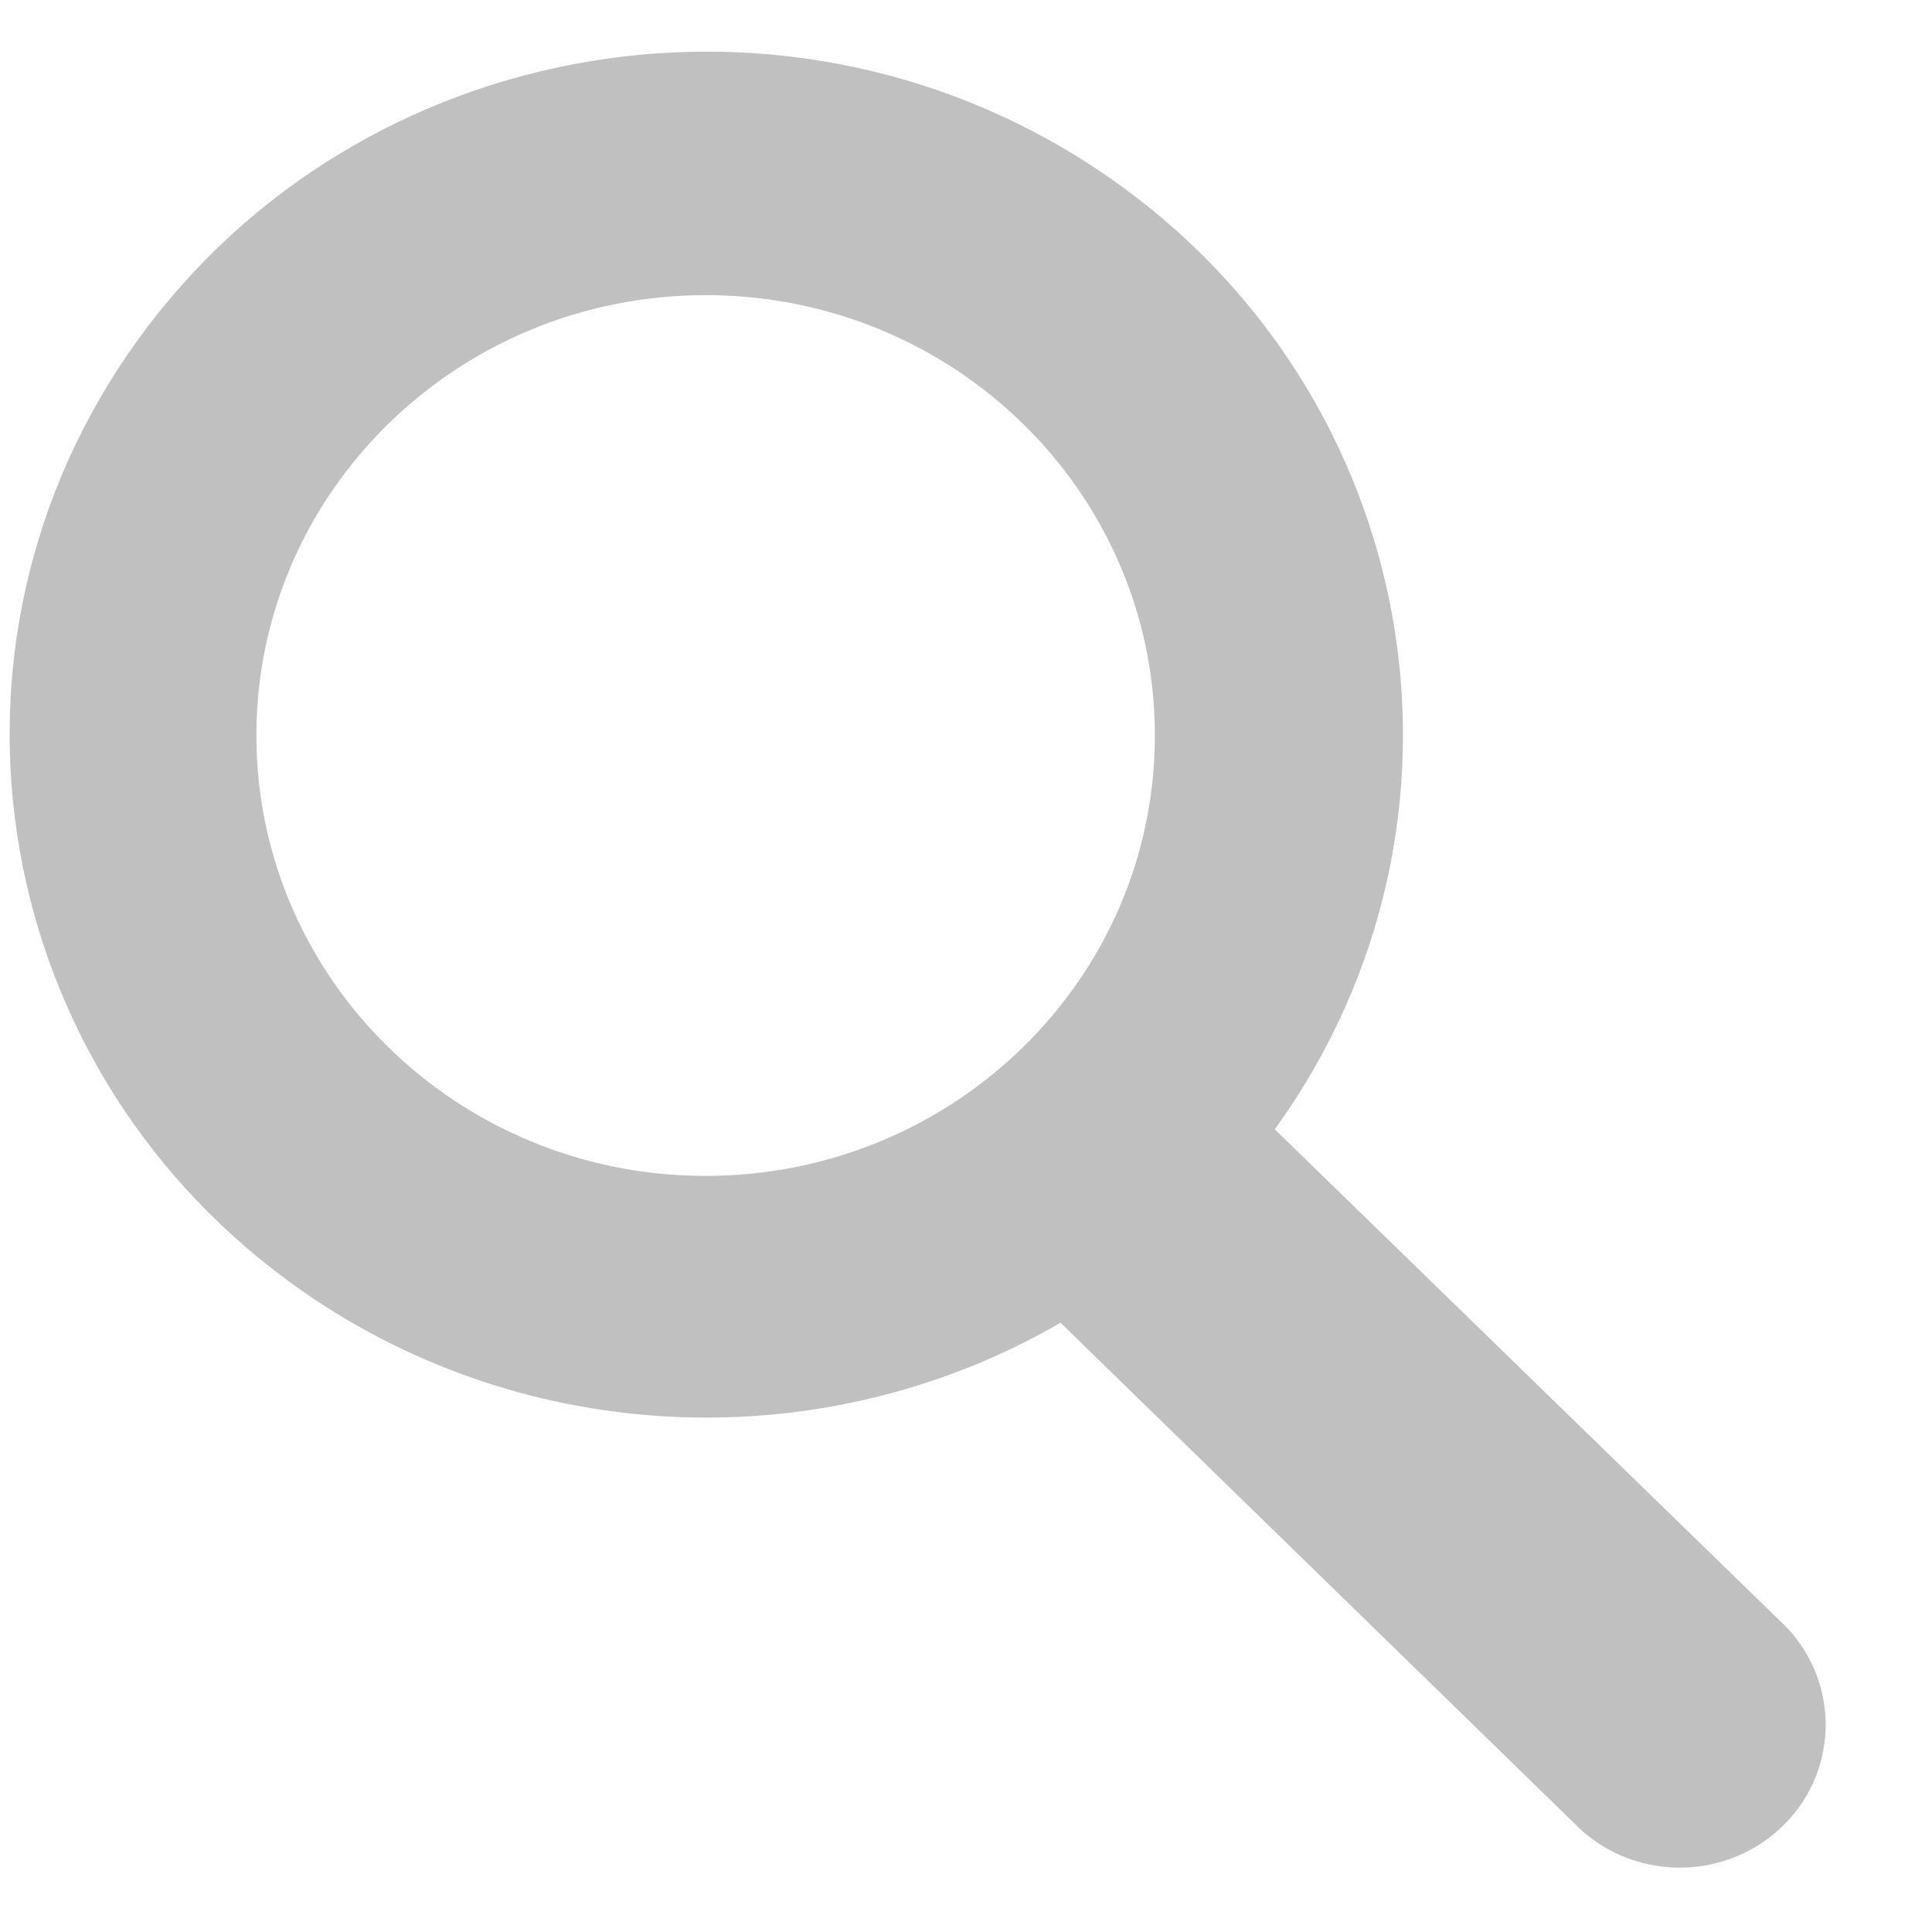 <svg width="17" height="17" viewBox="0 0 17 17" fill="none" xmlns="http://www.w3.org/2000/svg">
<path d="M11.217 9.937C13.174 7.228 12.52 3.478 9.757 1.56C6.994 -0.358 3.168 0.283 1.212 2.992C-0.744 5.701 -0.09 9.451 2.673 11.369C4.645 12.737 7.252 12.843 9.332 11.639L13.852 16.043C14.339 16.546 15.151 16.566 15.665 16.088C16.179 15.61 16.199 14.814 15.712 14.31C15.696 14.294 15.681 14.28 15.665 14.265L11.217 9.937ZM6.211 10.347C4.028 10.348 2.258 8.614 2.256 6.473C2.256 4.333 4.025 2.598 6.208 2.597C8.389 2.596 10.158 4.327 10.162 6.465C10.166 8.606 8.398 10.344 6.214 10.347C6.213 10.347 6.212 10.347 6.211 10.347Z" fill="#C0C0C0"/>
</svg>
